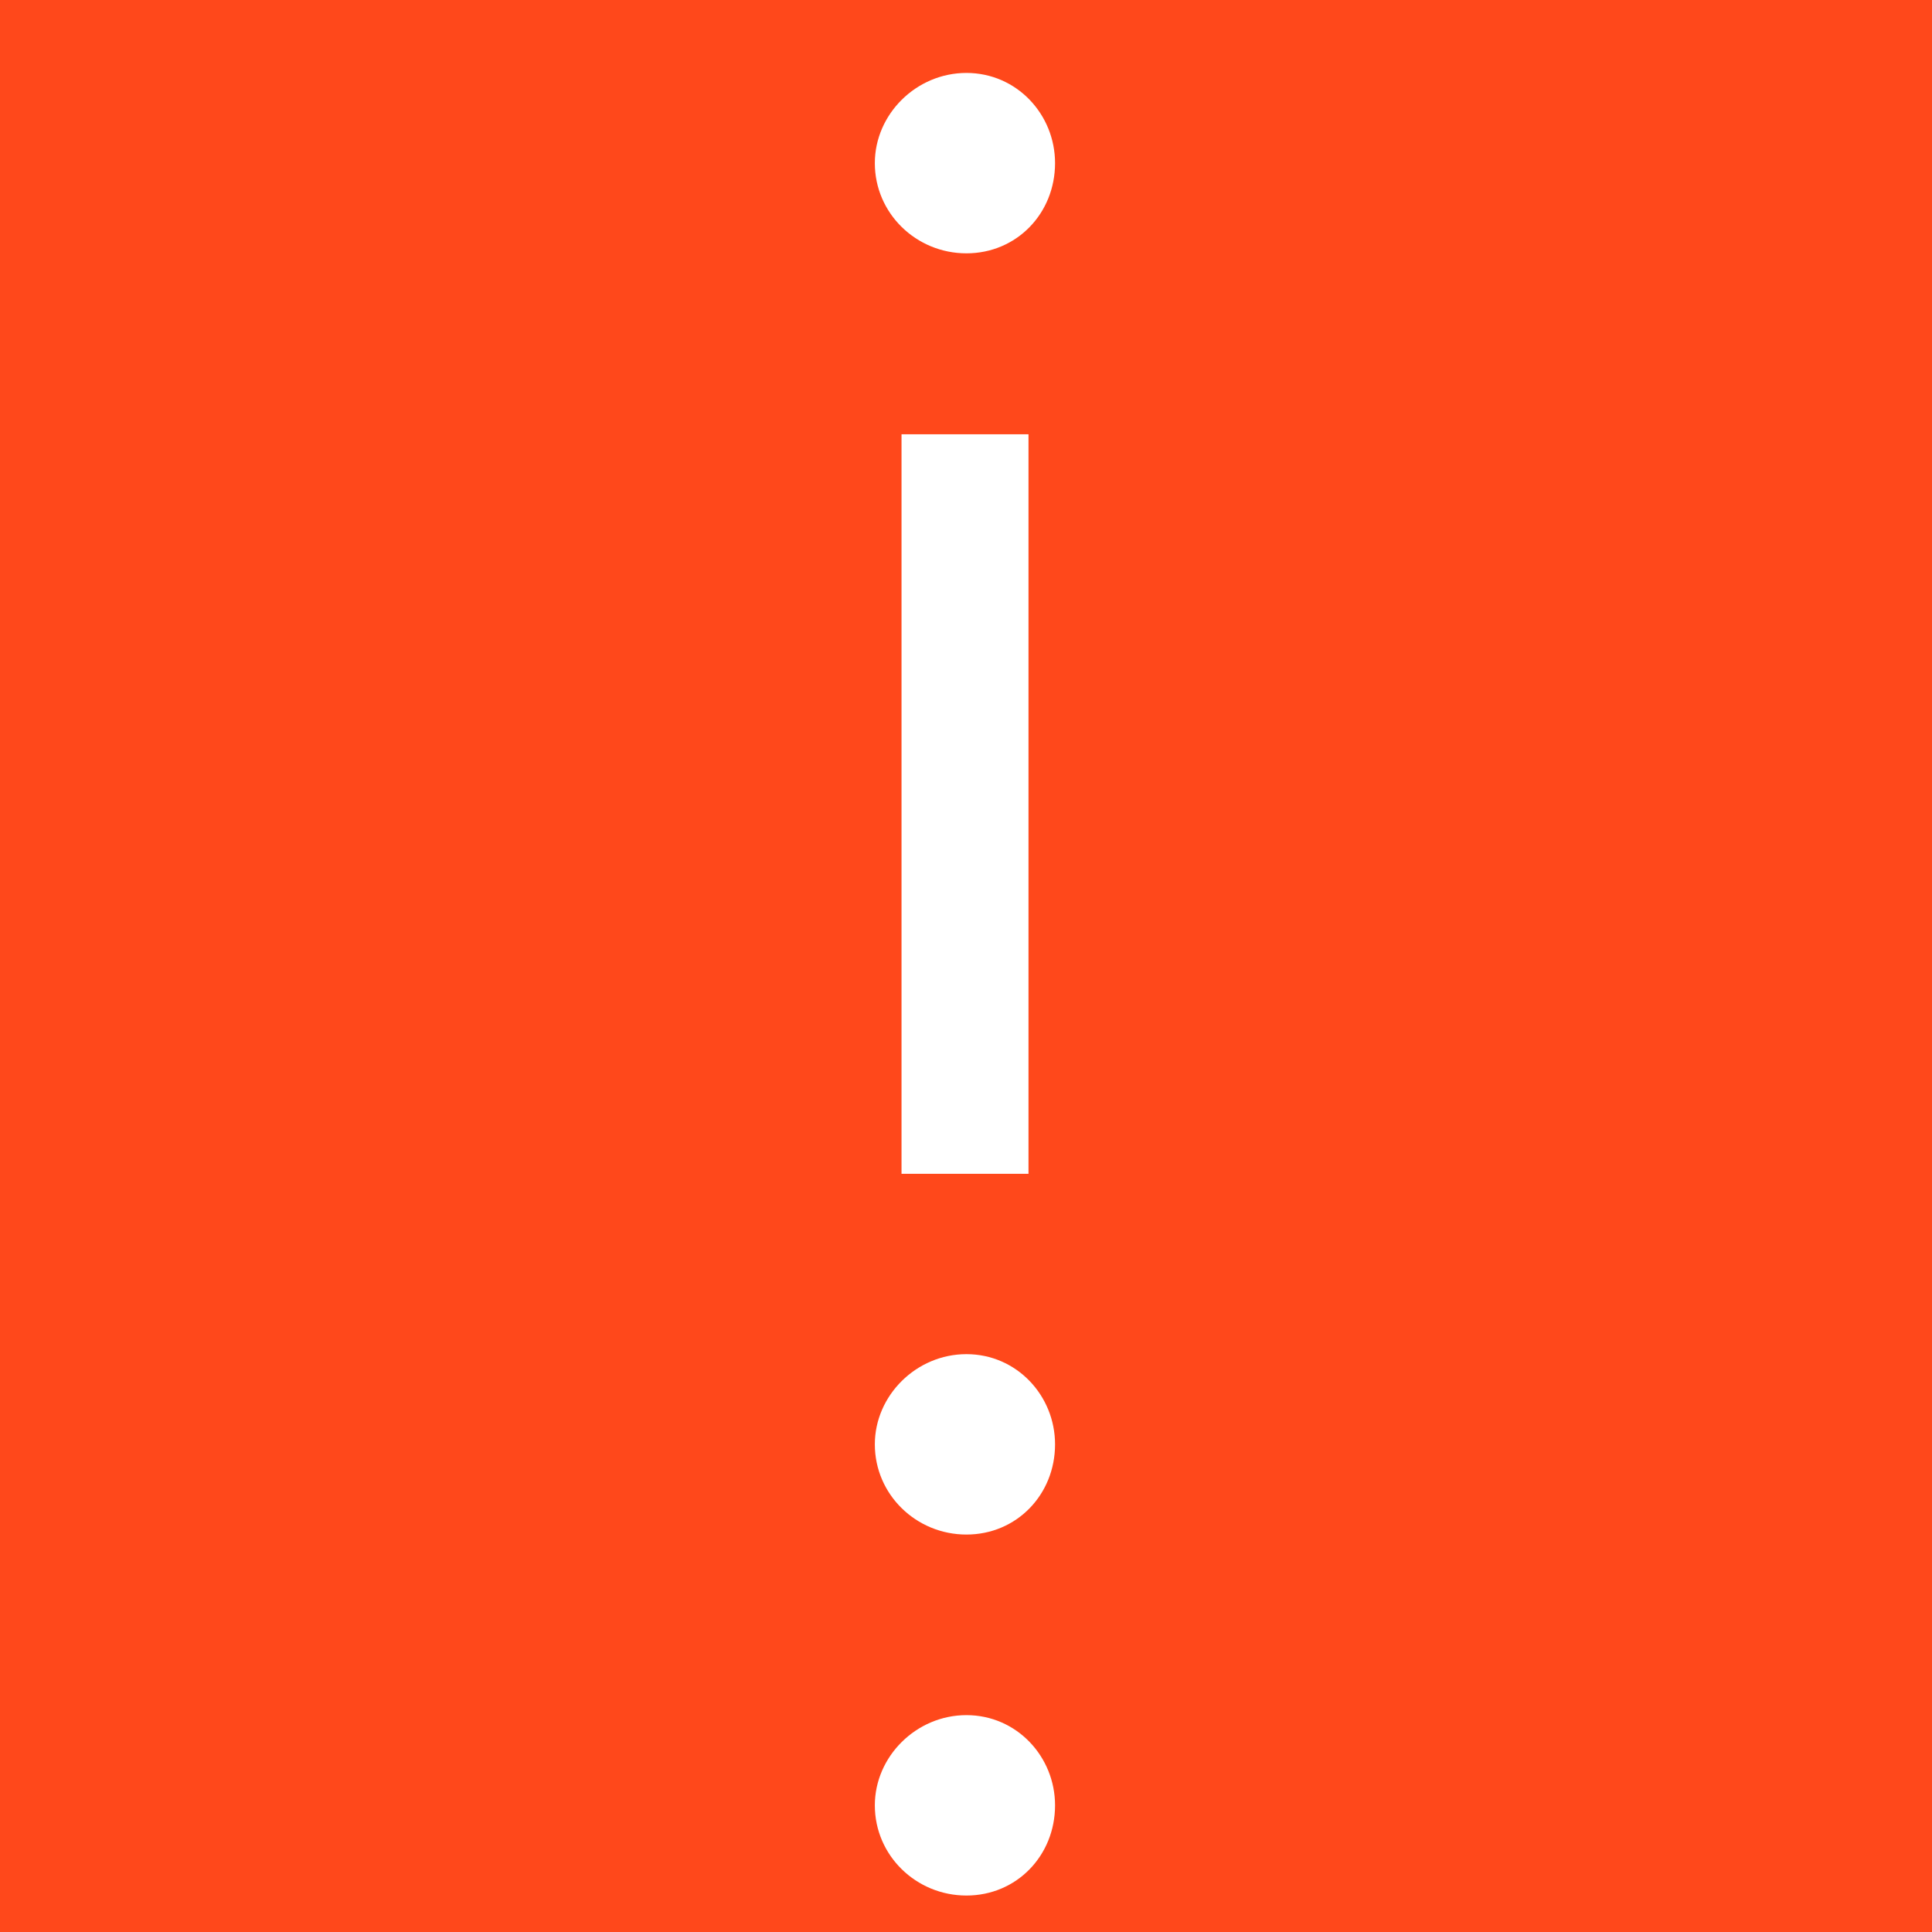 <svg width="32" height="32" viewBox="0 0 32 32" fill="none" xmlns="http://www.w3.org/2000/svg">
<rect width="32" height="32" fill="#FF481B"/>
<path d="M16.007 4.196C15.175 4.196 14.49 3.534 14.49 2.702C14.49 1.893 15.175 1.208 16.007 1.208C16.839 1.208 17.475 1.893 17.475 2.702C17.475 3.535 16.839 4.196 16.007 4.196Z" fill="white"/>
<path d="M16.007 25.417C15.175 25.417 14.49 24.755 14.49 23.923C14.49 23.115 15.175 22.429 16.007 22.429C16.839 22.429 17.475 23.115 17.475 23.923C17.475 24.755 16.839 25.417 16.007 25.417Z" fill="white"/>
<path d="M16.007 31.396C15.175 31.396 14.49 30.734 14.49 29.902C14.49 29.094 15.175 28.408 16.007 28.408C16.839 28.408 17.475 29.094 17.475 29.902C17.475 30.734 16.839 31.396 16.007 31.396Z" fill="white"/>
<path d="M17.035 7.193H14.932V19.442H17.035V7.193Z" fill="white"/>
</svg>
